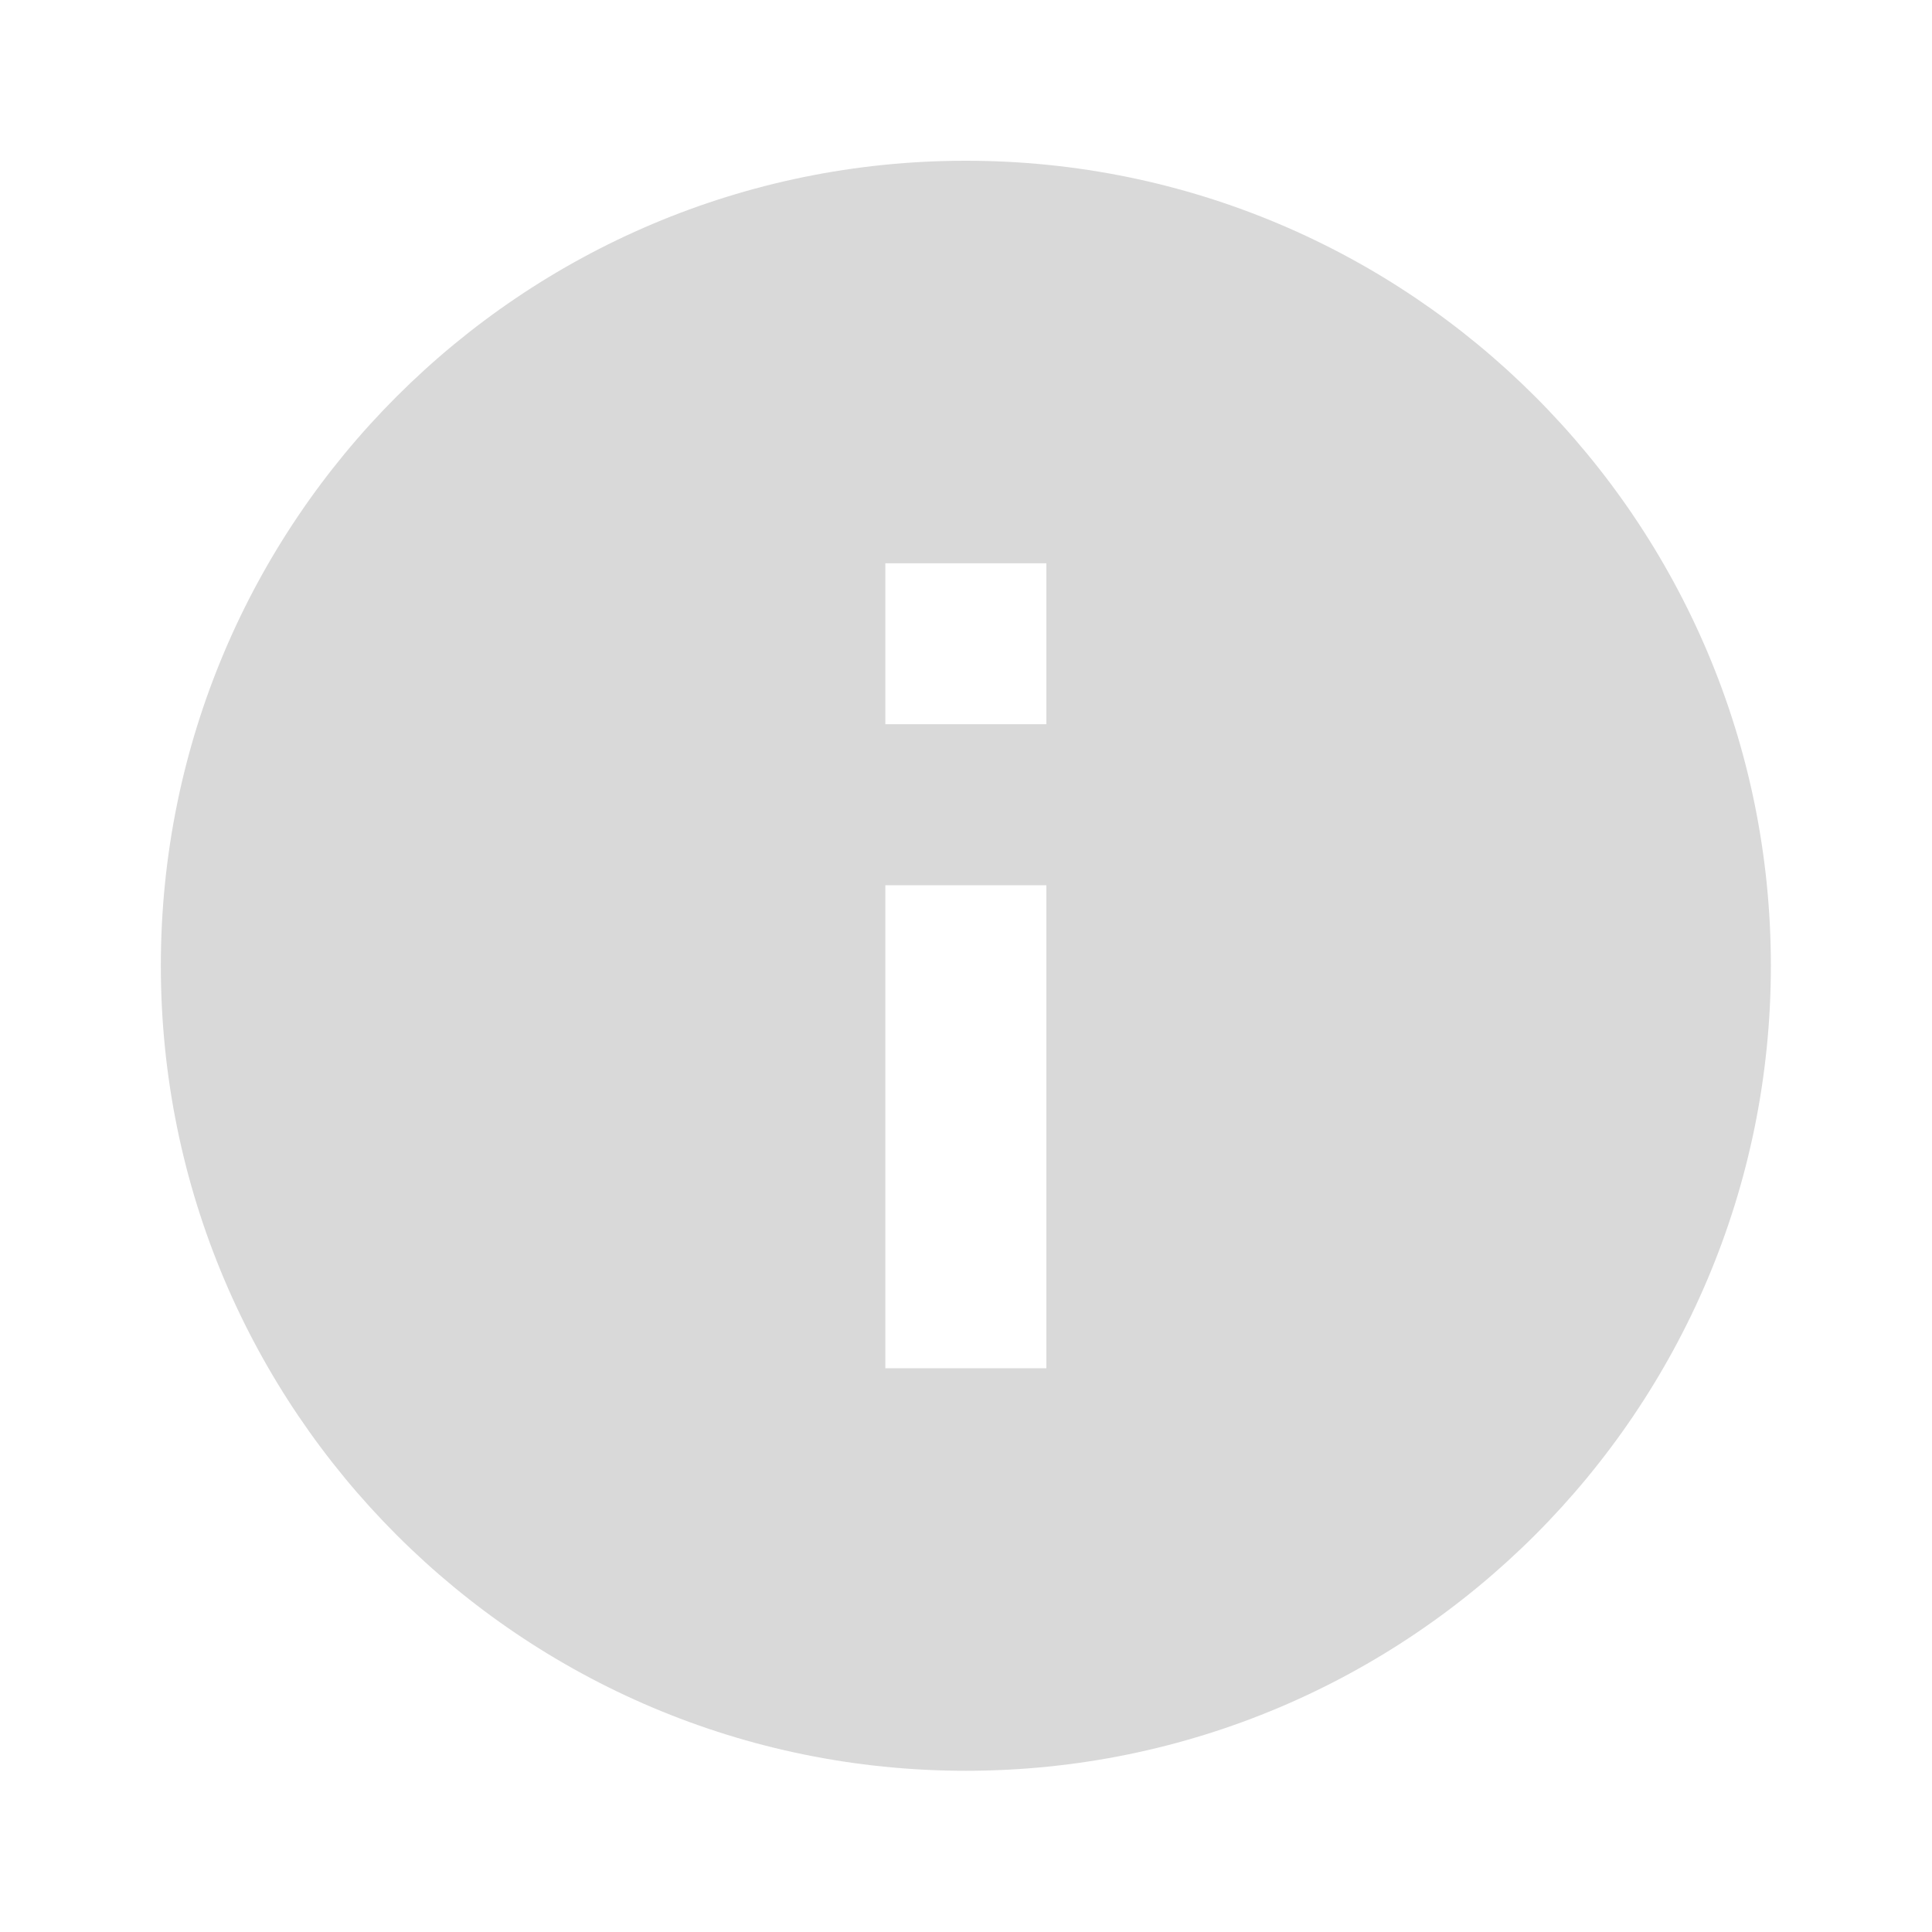 <svg width="20" height="20" viewBox="0 0 20 20" fill="none" xmlns="http://www.w3.org/2000/svg">
<g id="Frame">
<path id="Vector" d="M9.998 18.331C5.396 18.331 1.665 14.6 1.665 9.997C1.665 5.395 5.396 1.664 9.998 1.664C14.601 1.664 18.332 5.395 18.332 9.997C18.332 14.6 14.601 18.331 9.998 18.331ZM9.165 9.164V14.164H10.832V9.164H9.165ZM9.165 5.831V7.497H10.832V5.831H9.165Z" fill="#D9D9D9"/>
</g>
</svg>
